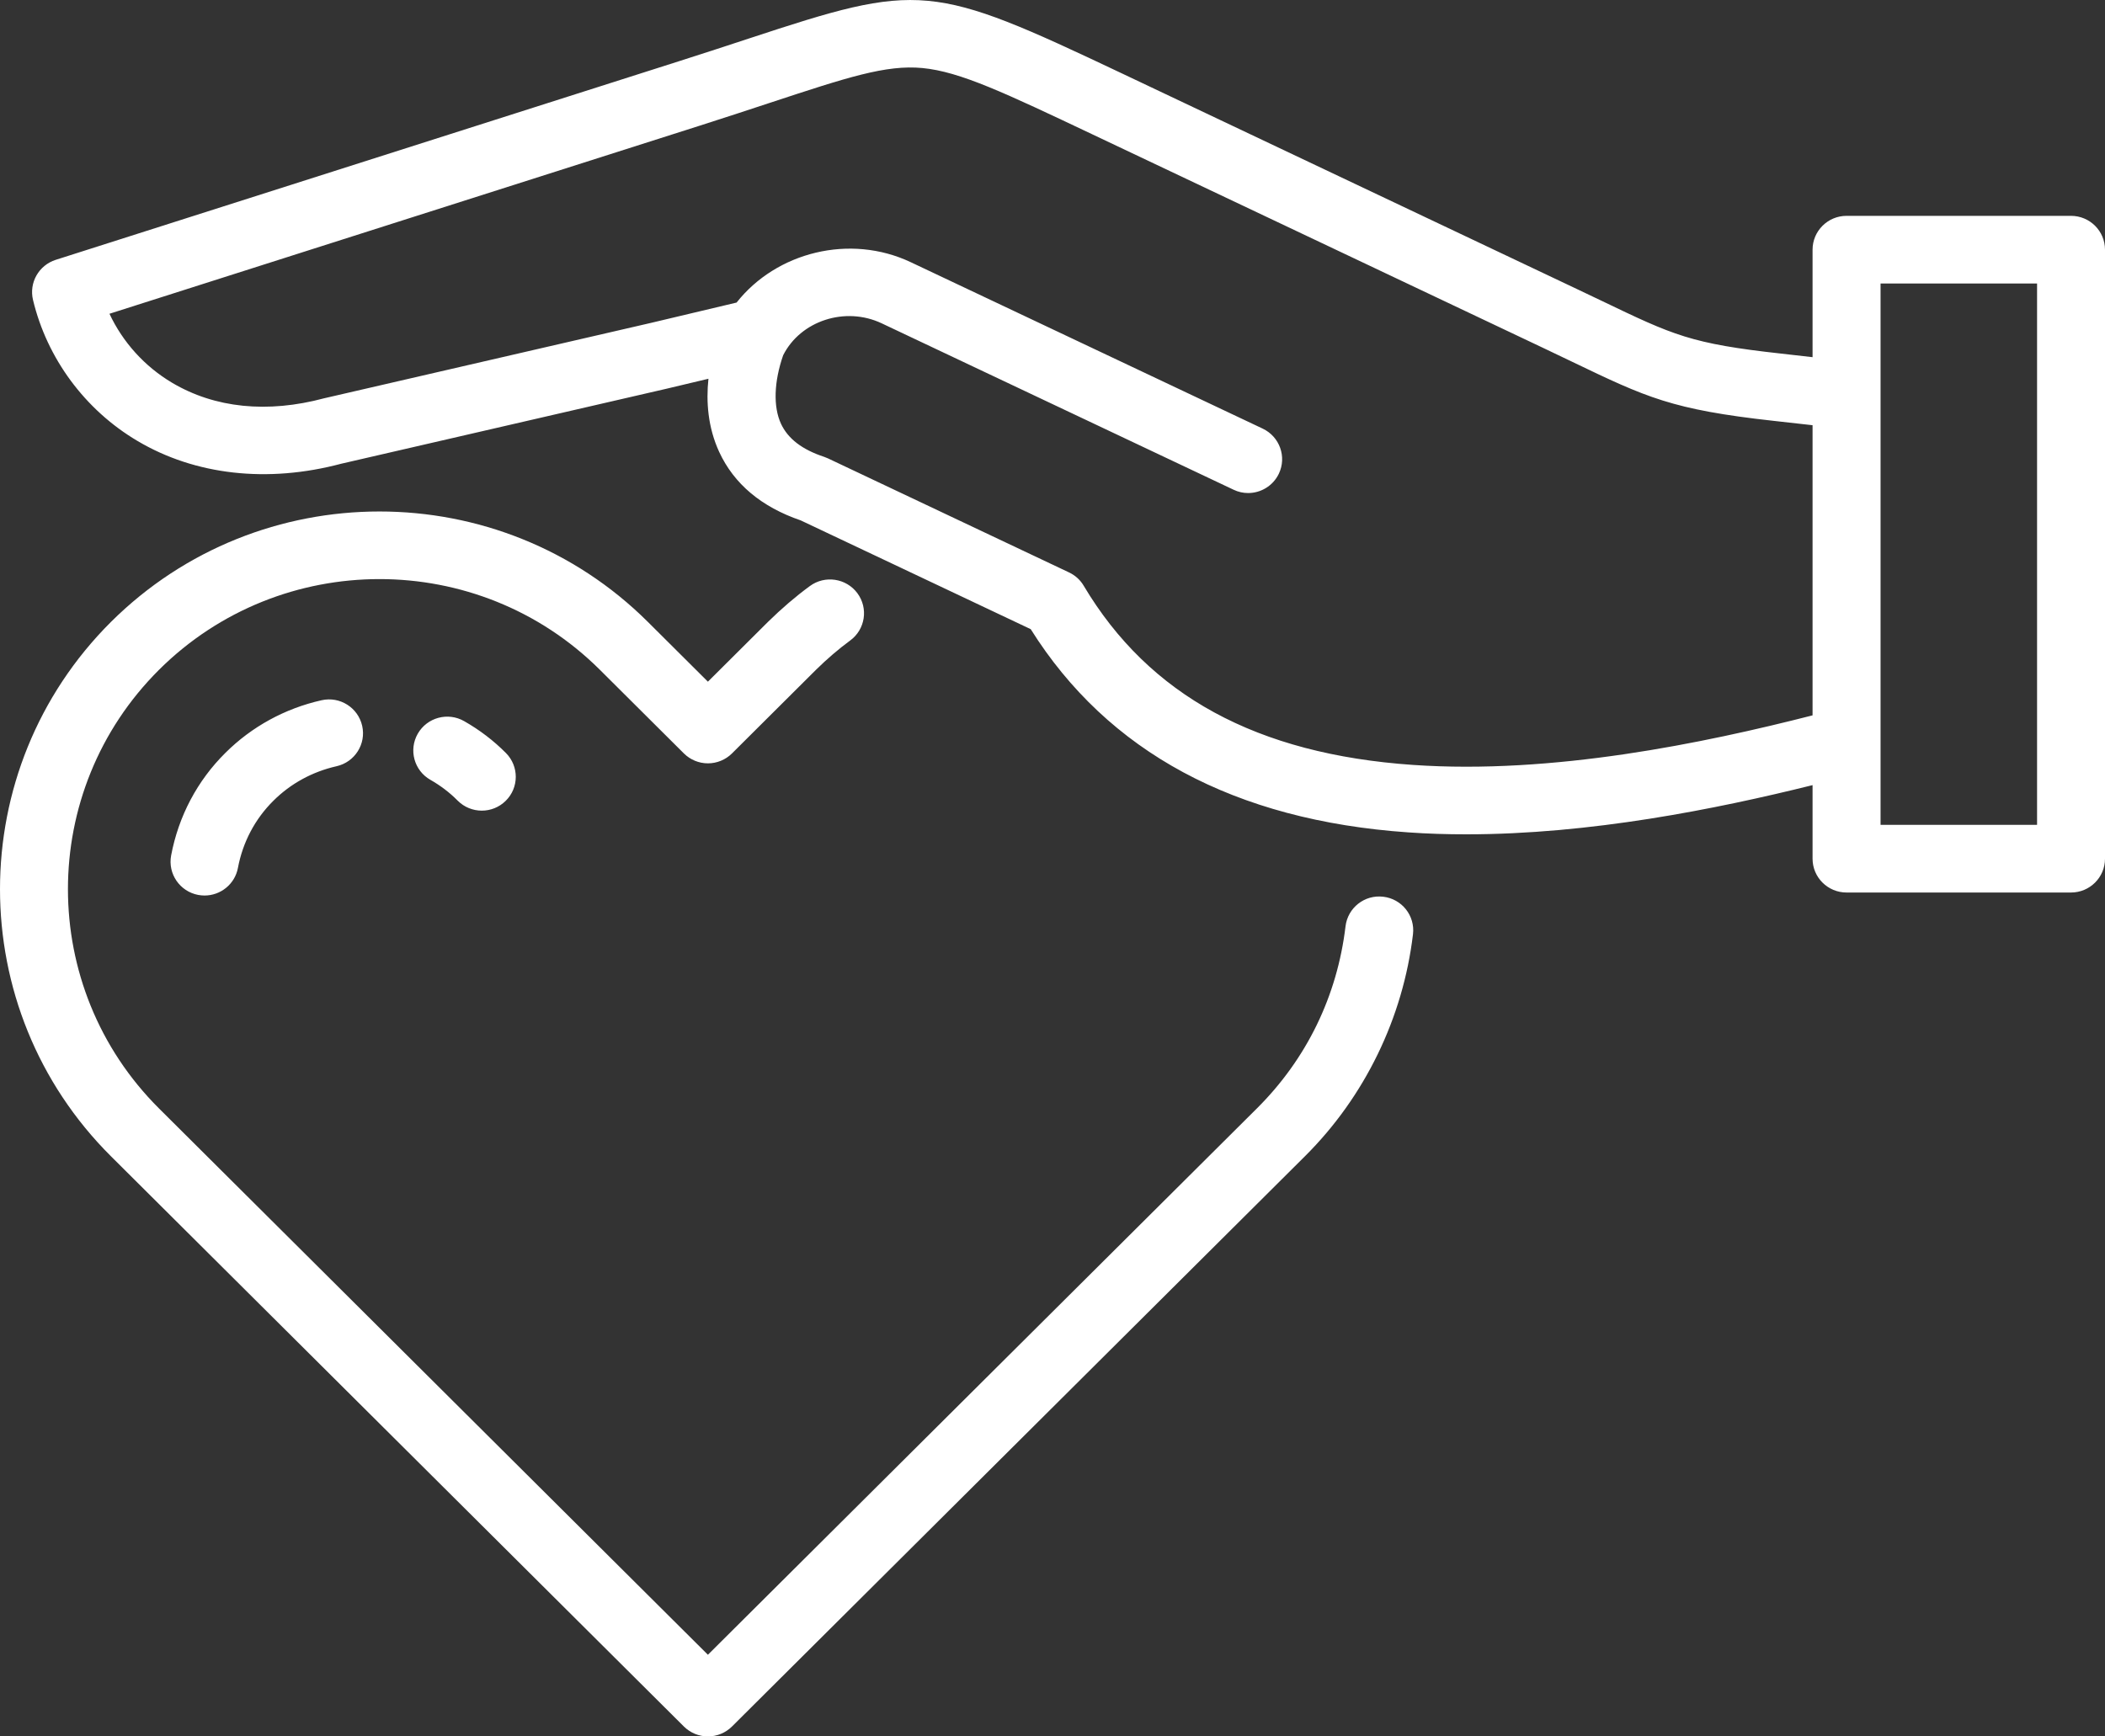 <svg width="40" height="33" viewBox="0 0 40 33" fill="none" xmlns="http://www.w3.org/2000/svg">
<rect x="0" y="0" width="40" height="33" fill="#333333" stroke="none"/>
<path d="M26.85 17.755C26.661 19.348 25.931 20.847 24.796 21.975L13.909 32.812C13.788 32.932 13.624 33 13.452 33C13.281 33 13.117 32.932 12.996 32.812L2.109 21.975C-0.703 19.176 -0.703 14.62 2.109 11.819C4.923 9.021 9.5 9.021 12.311 11.819L13.452 12.955L14.593 11.819C14.851 11.566 15.117 11.337 15.389 11.138C15.675 10.927 16.08 10.988 16.292 11.273C16.504 11.559 16.443 11.961 16.156 12.172C15.934 12.335 15.715 12.523 15.504 12.731L13.909 14.319C13.788 14.439 13.623 14.507 13.452 14.507C13.281 14.507 13.117 14.439 12.996 14.319L11.398 12.728C9.09 10.431 5.332 10.431 3.022 12.729C0.714 15.028 0.714 18.768 3.022 21.066L13.452 31.448L23.883 21.066C24.828 20.127 25.41 18.93 25.568 17.605C25.61 17.252 25.93 16.999 26.285 17.042C26.639 17.083 26.892 17.402 26.85 17.755ZM7.939 13.943C7.762 14.251 7.869 14.644 8.178 14.82C8.371 14.93 8.545 15.062 8.696 15.215C8.822 15.342 8.989 15.406 9.155 15.406C9.319 15.406 9.483 15.344 9.609 15.22C9.863 14.971 9.865 14.563 9.614 14.311C9.381 14.076 9.114 13.872 8.82 13.705C8.511 13.528 8.116 13.635 7.939 13.943ZM6.11 13.308C5.415 13.464 4.783 13.81 4.284 14.307C3.749 14.836 3.393 15.511 3.252 16.257C3.186 16.606 3.417 16.942 3.767 17.008C3.808 17.015 3.848 17.019 3.887 17.019C4.192 17.019 4.463 16.803 4.521 16.495C4.613 16.005 4.846 15.563 5.196 15.217C5.523 14.891 5.938 14.665 6.395 14.562C6.743 14.483 6.961 14.139 6.882 13.793C6.803 13.447 6.458 13.229 6.11 13.308ZM40 4.745V16.319C40 16.674 39.711 16.962 39.354 16.962H35.089C34.732 16.962 34.443 16.674 34.443 16.319V14.921C32.6 15.379 30.219 15.856 27.862 15.856C27.493 15.856 27.125 15.845 26.76 15.819C23.464 15.591 21.052 14.292 19.586 11.957C16.91 10.692 15.453 10.002 15.216 9.89C14.468 9.634 13.947 9.196 13.666 8.588C13.451 8.121 13.416 7.634 13.462 7.198L12.672 7.386L6.484 8.813C5.084 9.185 3.708 9.031 2.609 8.378C1.615 7.789 0.893 6.812 0.627 5.699C0.549 5.372 0.737 5.041 1.059 4.938C1.059 4.938 5.011 3.68 12.91 1.161C13.404 1.004 13.84 0.86 14.224 0.734C17.49 -0.343 17.689 -0.325 21.323 1.397C23.321 2.344 25.897 3.566 29.904 5.464C30.096 5.555 30.271 5.639 30.433 5.716C31.804 6.374 32.13 6.531 33.846 6.72L34.443 6.788V4.745C34.443 4.39 34.733 4.102 35.089 4.102H39.354C39.711 4.102 40 4.39 40 4.745ZM34.443 13.595V8.081L33.702 7.998C31.768 7.784 31.29 7.555 29.872 6.874C29.712 6.798 29.538 6.715 29.349 6.624C25.342 4.727 22.766 3.505 20.77 2.559C19.086 1.761 18.242 1.361 17.528 1.293C16.836 1.227 16.099 1.47 14.63 1.954C14.243 2.082 13.804 2.226 13.304 2.386C7.223 4.325 3.481 5.517 2.08 5.963C2.333 6.503 2.748 6.964 3.27 7.274C4.082 7.756 5.081 7.858 6.16 7.569C6.167 7.567 6.175 7.565 6.182 7.564L12.376 6.135L13.997 5.75C14.752 4.792 16.151 4.435 17.309 4.984L23.995 8.146C24.317 8.299 24.454 8.682 24.301 9.003C24.19 9.234 23.959 9.37 23.717 9.37C23.624 9.37 23.53 9.35 23.441 9.307L16.755 6.145C16.063 5.817 15.213 6.095 14.882 6.751C14.708 7.25 14.69 7.727 14.84 8.052C14.972 8.337 15.241 8.544 15.663 8.683C15.688 8.692 15.713 8.702 15.737 8.713C15.737 8.713 17.264 9.437 20.315 10.879C20.431 10.934 20.528 11.021 20.593 11.132C21.836 13.218 23.882 14.332 26.85 14.537C29.507 14.721 32.373 14.124 34.443 13.595ZM38.709 5.388H35.735V15.676H38.709V5.388Z" fill="white"/>
</svg>
